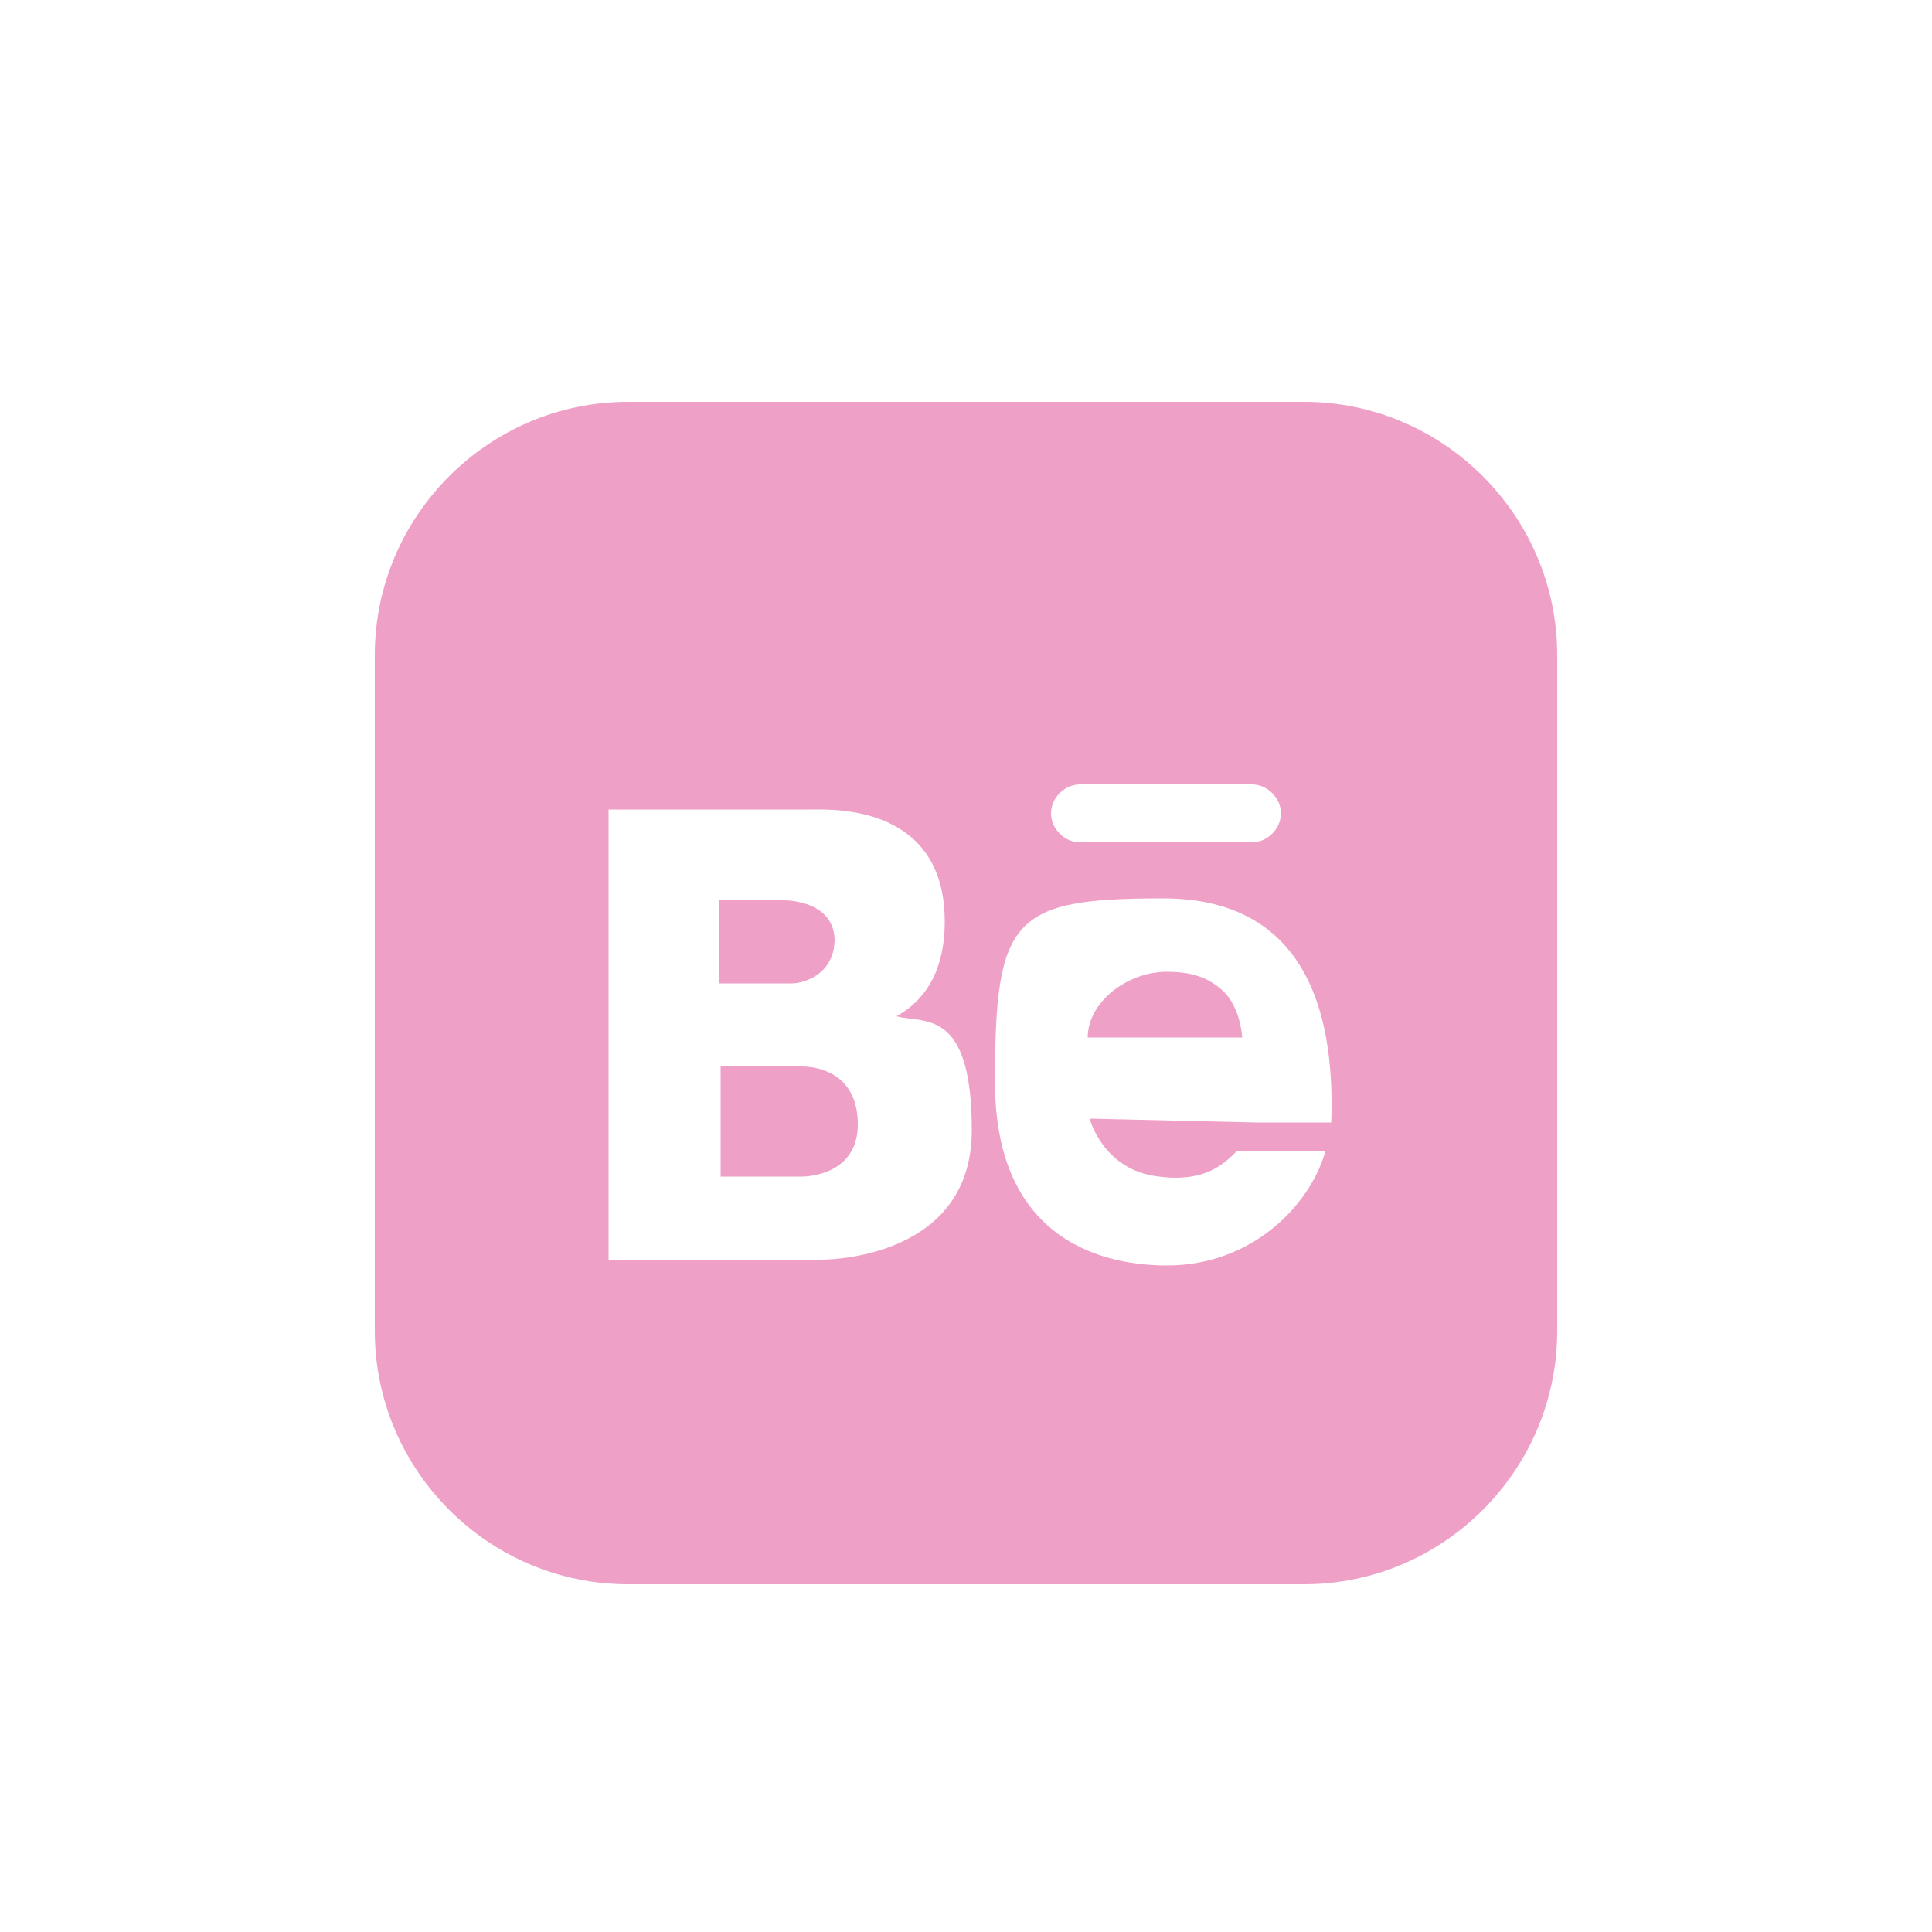 <?xml version="1.0" encoding="UTF-8"?>
<svg id="Layer_1" data-name="Layer 1" xmlns="http://www.w3.org/2000/svg" version="1.1" viewBox="0 0 100 100">
  <defs>
    <style>
      .cls-1 {
        fill: #efa0c6;
        fill-rule: evenodd;
        stroke-width: 0px;
      }
    </style>
  </defs>
  <path class="cls-1" d="M41.5,55.2c.9,0,2.9.4,2.9,3s-2.6,2.7-2.9,2.7h-4.2v-5.7h4.2Z"/>
  <path class="cls-1" d="M43.2,48.6c0,1.9-1.7,2.3-2.2,2.3h-3.8v-4.3h3.4c.3,0,2.6.1,2.6,2.1Z"/>
  <path class="cls-1" d="M60.4,50.3c1.3,0,2.1.3,2.8.9.6.5,1,1.4,1.1,2.5h-8c0-1.8,2-3.4,4.1-3.4Z"/>
  <path class="cls-1" d="M67.5,20.8c7.2,0,13.1,5.9,13.1,13.1v35c0,7.2-5.9,13.1-13.1,13.1h-35c-7.2,0-13.1-5.9-13.1-13.1v-35c0-7.2,5.9-13.1,13.1-13.1h35ZM55.9,40.6c-.8,0-1.5.7-1.5,1.5s.7,1.5,1.5,1.5h8.9c.8,0,1.5-.7,1.5-1.5s-.7-1.5-1.5-1.5h-8.9ZM42.5,65.2c.9,0,7.8-.3,7.8-6.7s-2.5-5.5-3.9-5.9c.9-.5,2.5-1.7,2.5-4.9,0-6-5.7-5.8-6.8-5.8h-10.6v23.3h11.1ZM68.9,58.2c.2-5.1-.9-11.7-8.7-11.7s-8.7,1-8.7,9.5,6,9.5,8.9,9.5c4.4,0,7.4-3.1,8.2-5.9h-4.6c-.7.7-1.7,1.6-4,1.3-2.9-.3-3.6-3-3.6-3l8.6.2h0s3.9,0,3.9,0c0,0,0,0,0,0Z"/>
</svg>